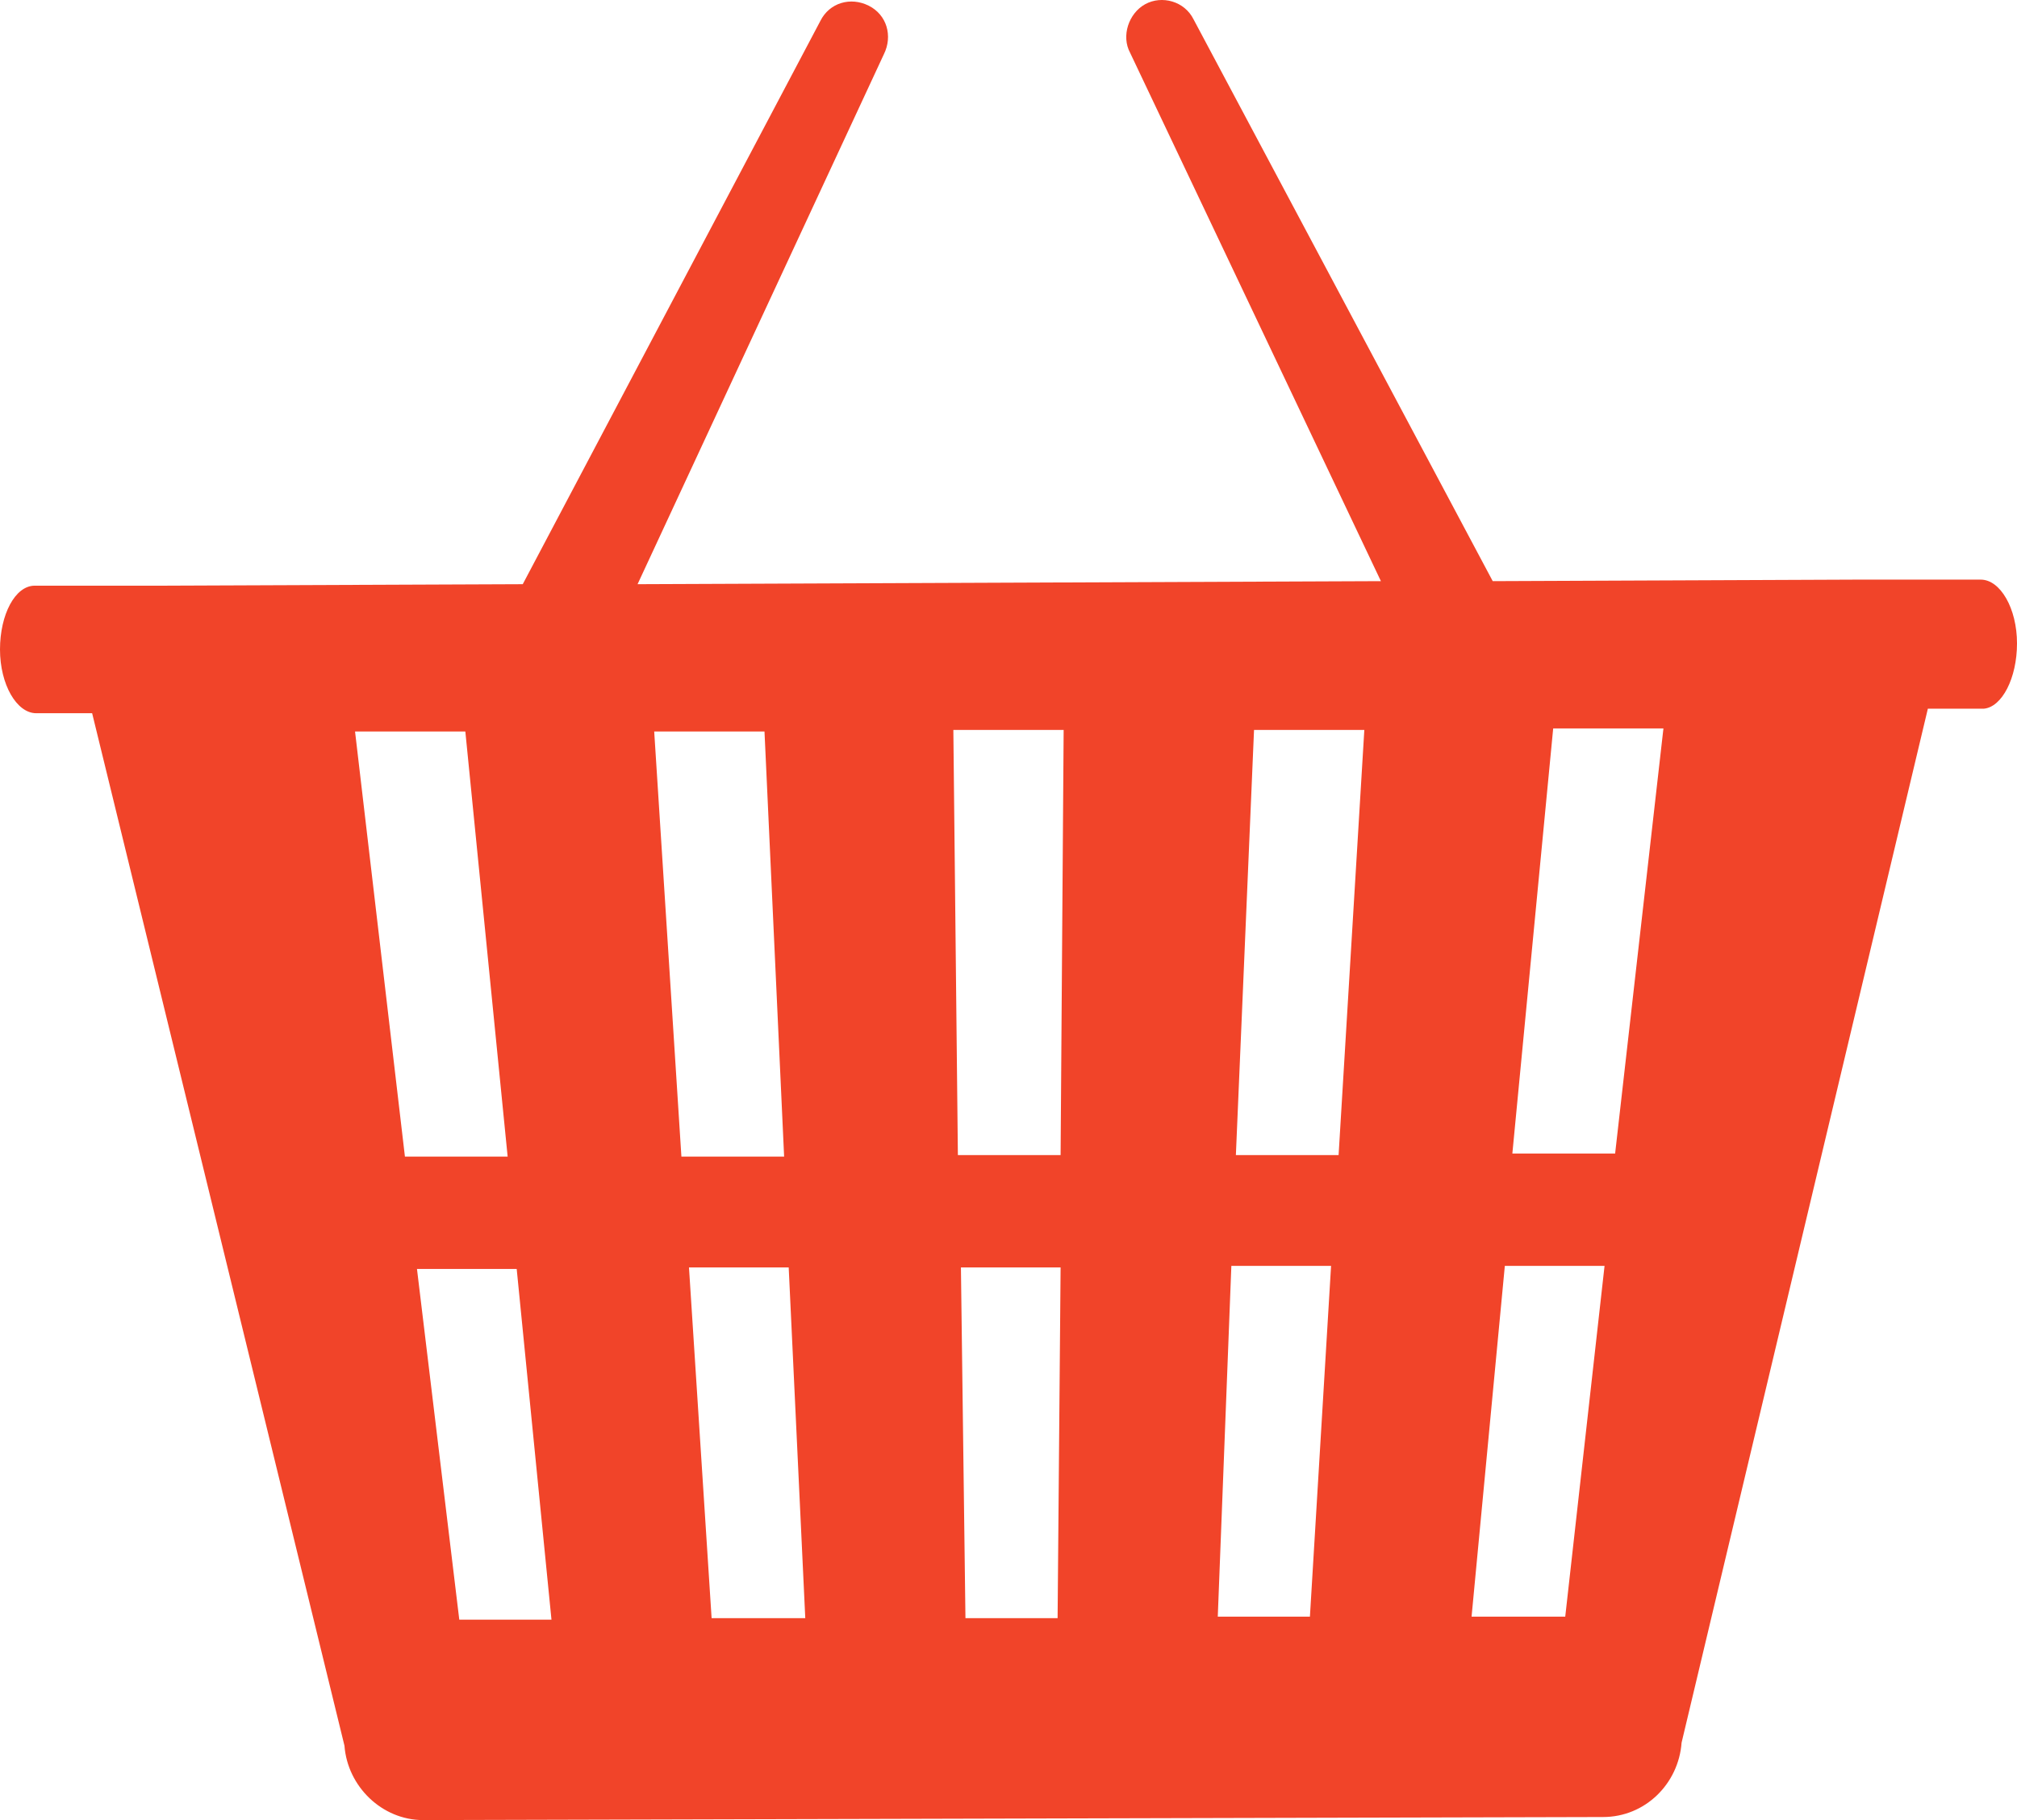 <svg width="41" height="37" viewBox="0 0 41 37" fill="none" xmlns="http://www.w3.org/2000/svg">
<path d="M41 13.079C41 12.37 40.662 11.783 40.263 11.783H37.745L30.343 11.814L24.262 0.394C24.078 0.023 23.617 -0.1 23.279 0.085C22.942 0.27 22.788 0.733 22.972 1.073L28.07 11.814L12.96 11.876L17.966 1.104C18.151 0.733 18.028 0.301 17.659 0.116C17.291 -0.069 16.861 0.054 16.676 0.425L10.626 11.876L3.225 11.906H0.706C0.307 11.906 0 12.493 0 13.203C0 13.913 0.338 14.499 0.737 14.499H1.873L7.002 35.488C7.064 36.321 7.77 37 8.599 37L32.585 36.938C33.445 36.938 34.121 36.259 34.182 35.426L39.188 14.407H40.324C40.693 14.376 41 13.789 41 13.079ZM8.231 23.512L7.217 14.87H9.459L10.319 23.512H8.231ZM9.336 32.926L8.476 25.796H10.503L11.21 32.926H9.336ZM13.298 14.87H15.54L15.939 23.512H13.851L13.298 14.87ZM14.465 32.895L14.005 25.765H16.032L16.369 32.895H14.465ZM19.379 14.839H21.621L21.559 23.481H19.471L19.379 14.839ZM19.625 32.895L19.533 25.765H21.559L21.498 32.895H19.625ZM25.491 14.839H27.733L27.21 23.481H25.122L25.491 14.839ZM24.754 32.864L25.03 25.734H27.057L26.627 32.864H24.754ZM31.572 14.808H33.813L32.831 23.45H30.742L31.572 14.808ZM29.913 32.864L30.589 25.734H32.616L31.817 32.864H29.913Z" fill="#F14429"/>
</svg>
